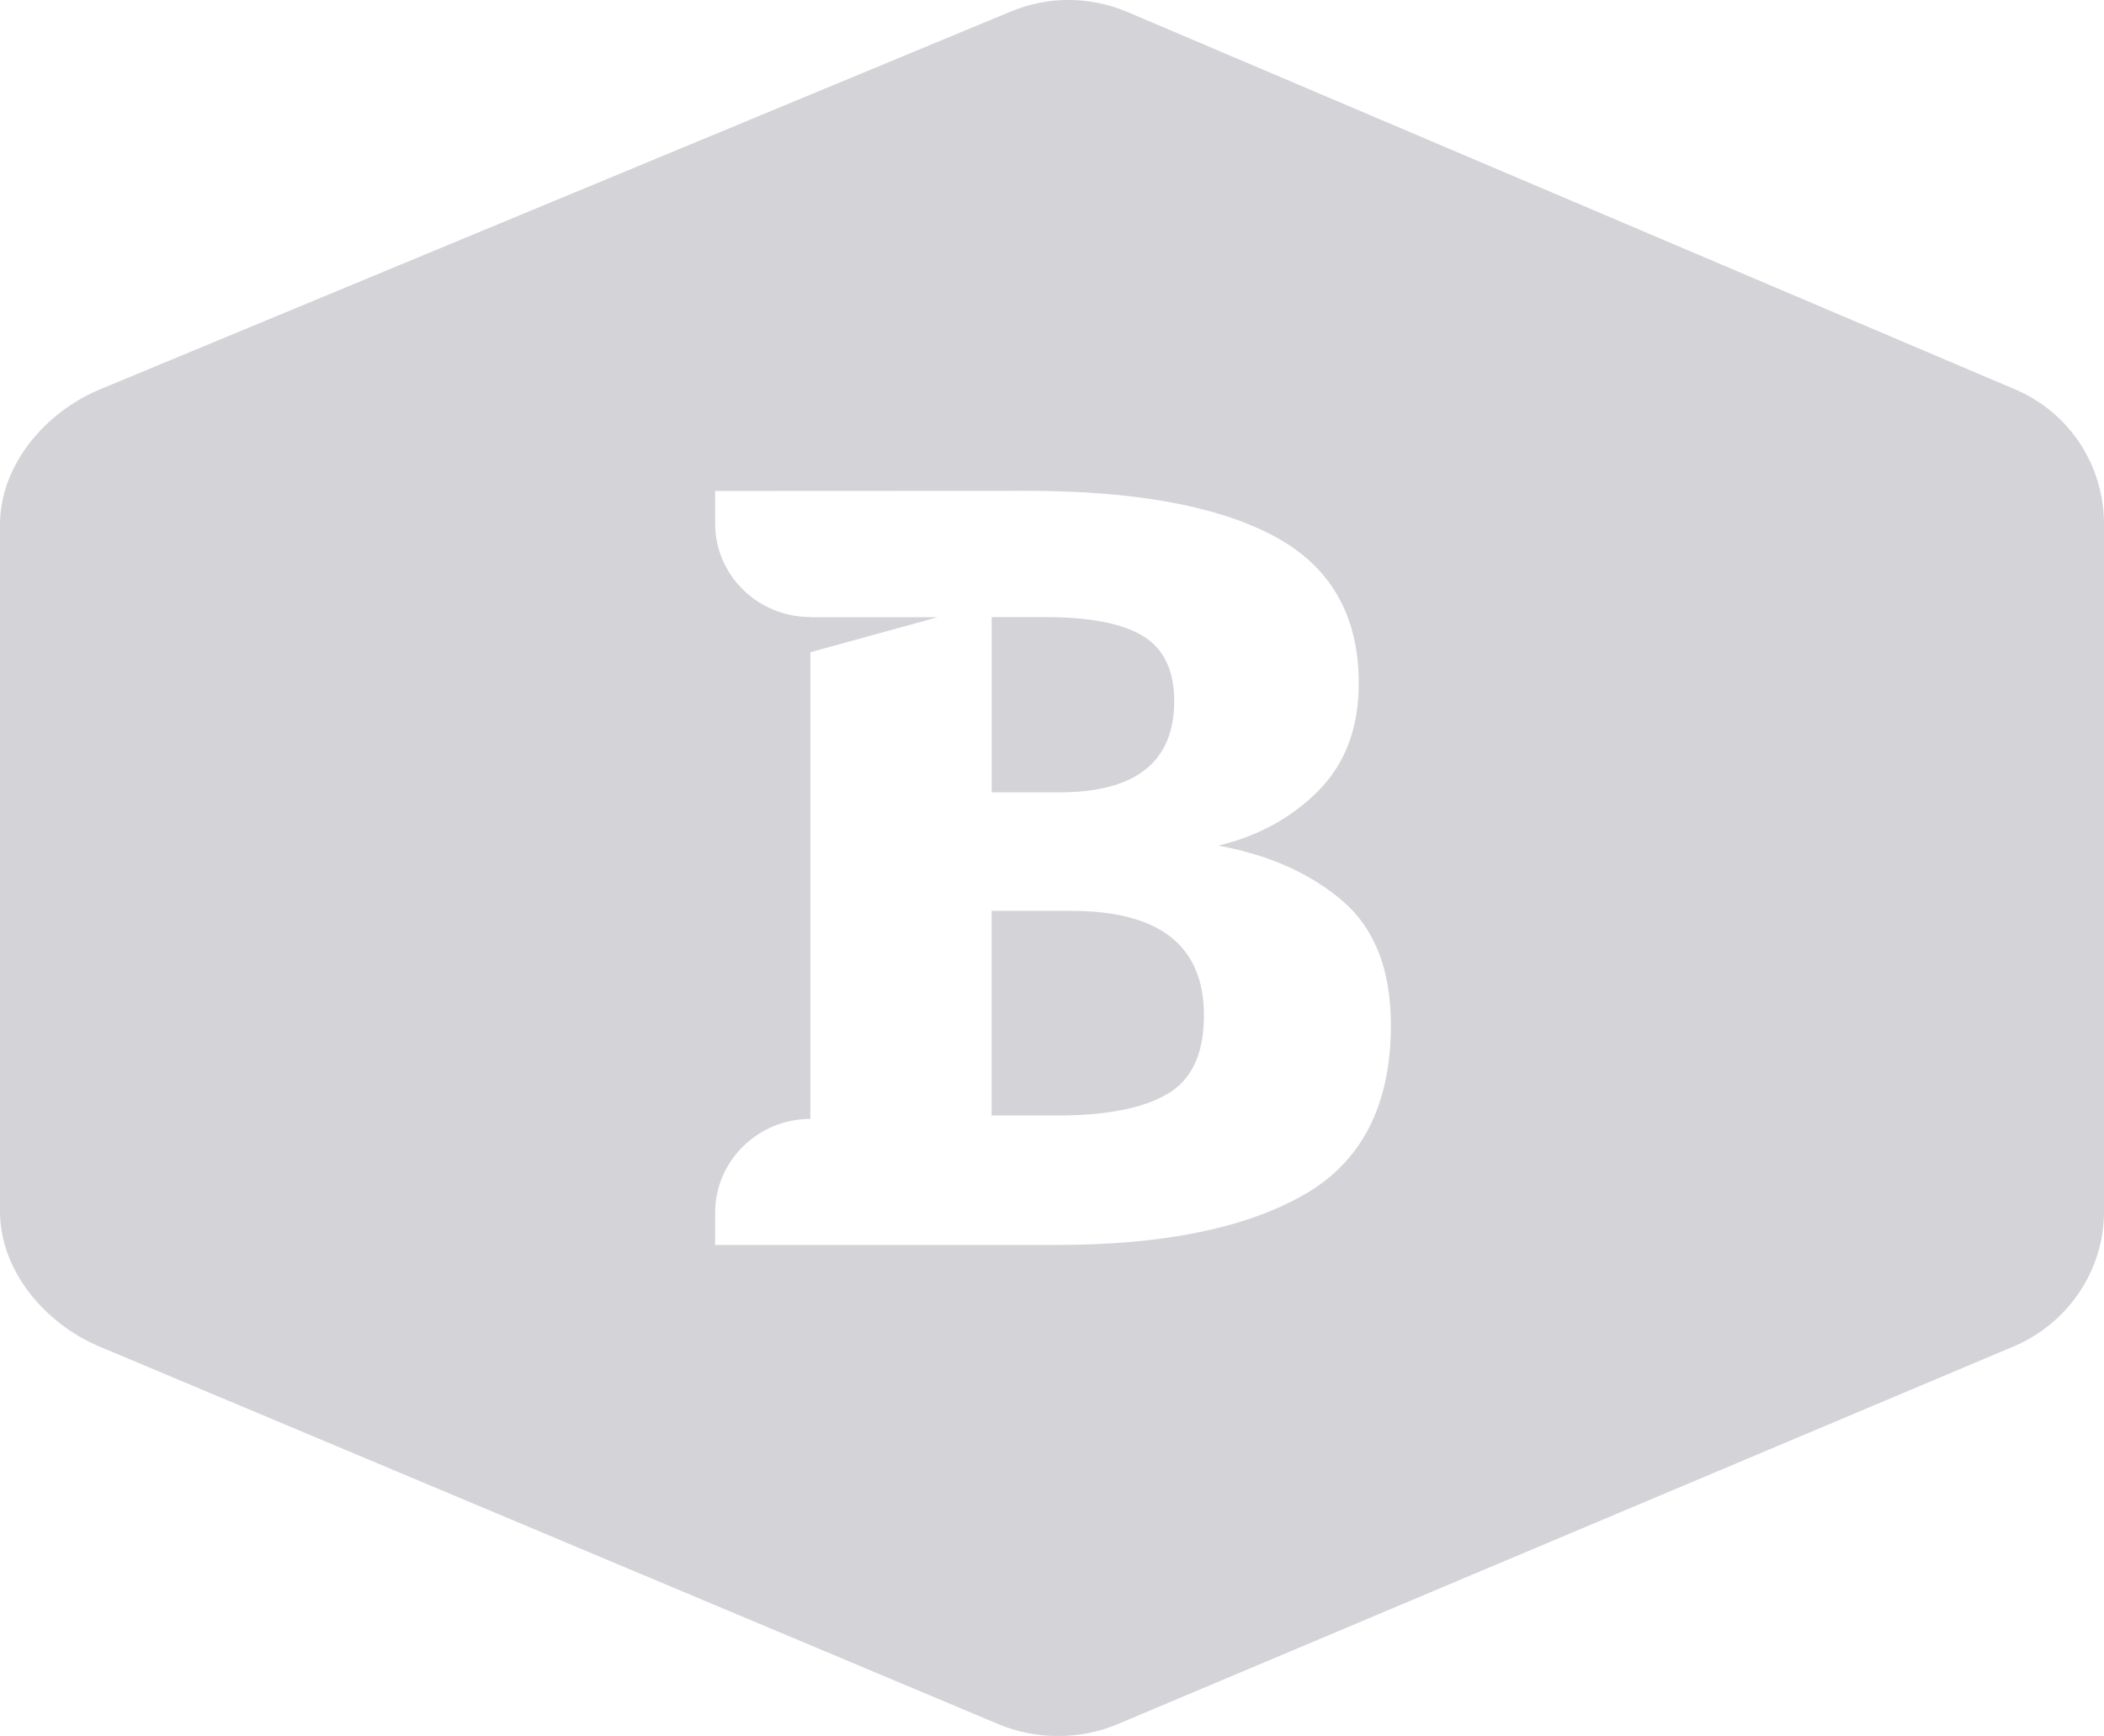 <?xml version="1.0" encoding="utf-8"?>
<!-- Generator: Adobe Illustrator 16.0.0, SVG Export Plug-In . SVG Version: 6.00 Build 0)  -->
<!DOCTYPE svg PUBLIC "-//W3C//DTD SVG 1.1//EN" "http://www.w3.org/Graphics/SVG/1.1/DTD/svg11.dtd">
<svg version="1.1" id="Шар_1" xmlns="http://www.w3.org/2000/svg" xmlns:xlink="http://www.w3.org/1999/xlink" x="0px" y="0px"
	 width="28.879px" height="23.83px" viewBox="0 0 28.879 23.83" enable-background="new 0 0 28.879 23.83" xml:space="preserve">
<g>
	<defs>
		<path id="SVGID_1_" d="M13.612,8.471h0.728c0.618,0,1.068,0.087,1.352,0.262c0.283,0.174,0.425,0.471,0.425,0.889
			c0,0.837-0.526,1.255-1.579,1.255h-0.926V8.471z M16.017,15.021c-0.338,0.195-0.837,0.292-1.495,0.292h-0.911v-2.809h1.093
			c1.214,0,1.821,0.479,1.821,1.434C16.525,14.467,16.357,14.827,16.017,15.021z M18.43,12.37c-0.439-0.378-1.009-0.633-1.707-0.762
			c0.546-0.13,1.004-0.381,1.374-0.754c0.369-0.374,0.553-0.864,0.553-1.473c0-0.936-0.389-1.61-1.168-2.024
			c-0.779-0.413-1.907-0.619-3.384-0.619L9.816,6.74v0.446c0,0.711,0.585,1.284,1.307,1.284v0.003h1.745l-1.745,0.481v6.406
			c-0.721,0-1.307,0.577-1.307,1.288v0.442h1.307h3.385c1.447,0,2.572-0.227,3.376-0.681c0.804-0.453,1.207-1.232,1.207-2.337
			C19.091,13.316,18.87,12.749,18.43,12.37z M15.476,0.165l12.18,5.179c0.75,0.318,1.223,1.046,1.223,1.85v9.438
			c0,0.806-0.491,1.535-1.244,1.853l-12.291,5.182c-0.515,0.219-1.128,0.219-1.643,0L1.363,18.484C0.611,18.167,0,17.438,0,16.632
			V7.201c0-0.808,0.611-1.537,1.367-1.854l12.5-5.186C14.382-0.056,14.962-0.054,15.476,0.165z"/>
	</defs>
	<clipPath id="SVGID_2_">
		<use xlink:href="#SVGID_1_"  overflow="visible"/>
	</clipPath>
	<g clip-path="url(#SVGID_2_)">
		<defs>
			<rect id="SVGID_3_" x="-32" y="-34" width="1439" height="96"/>
		</defs>
		<clipPath id="SVGID_4_">
			<use xlink:href="#SVGID_3_"  overflow="visible"/>
		</clipPath>
		<rect x="-5" y="-5" clip-path="url(#SVGID_4_)" fill="#D4D4D8" width="38.879" height="33.83"/>
	</g>
</g>
</svg>
